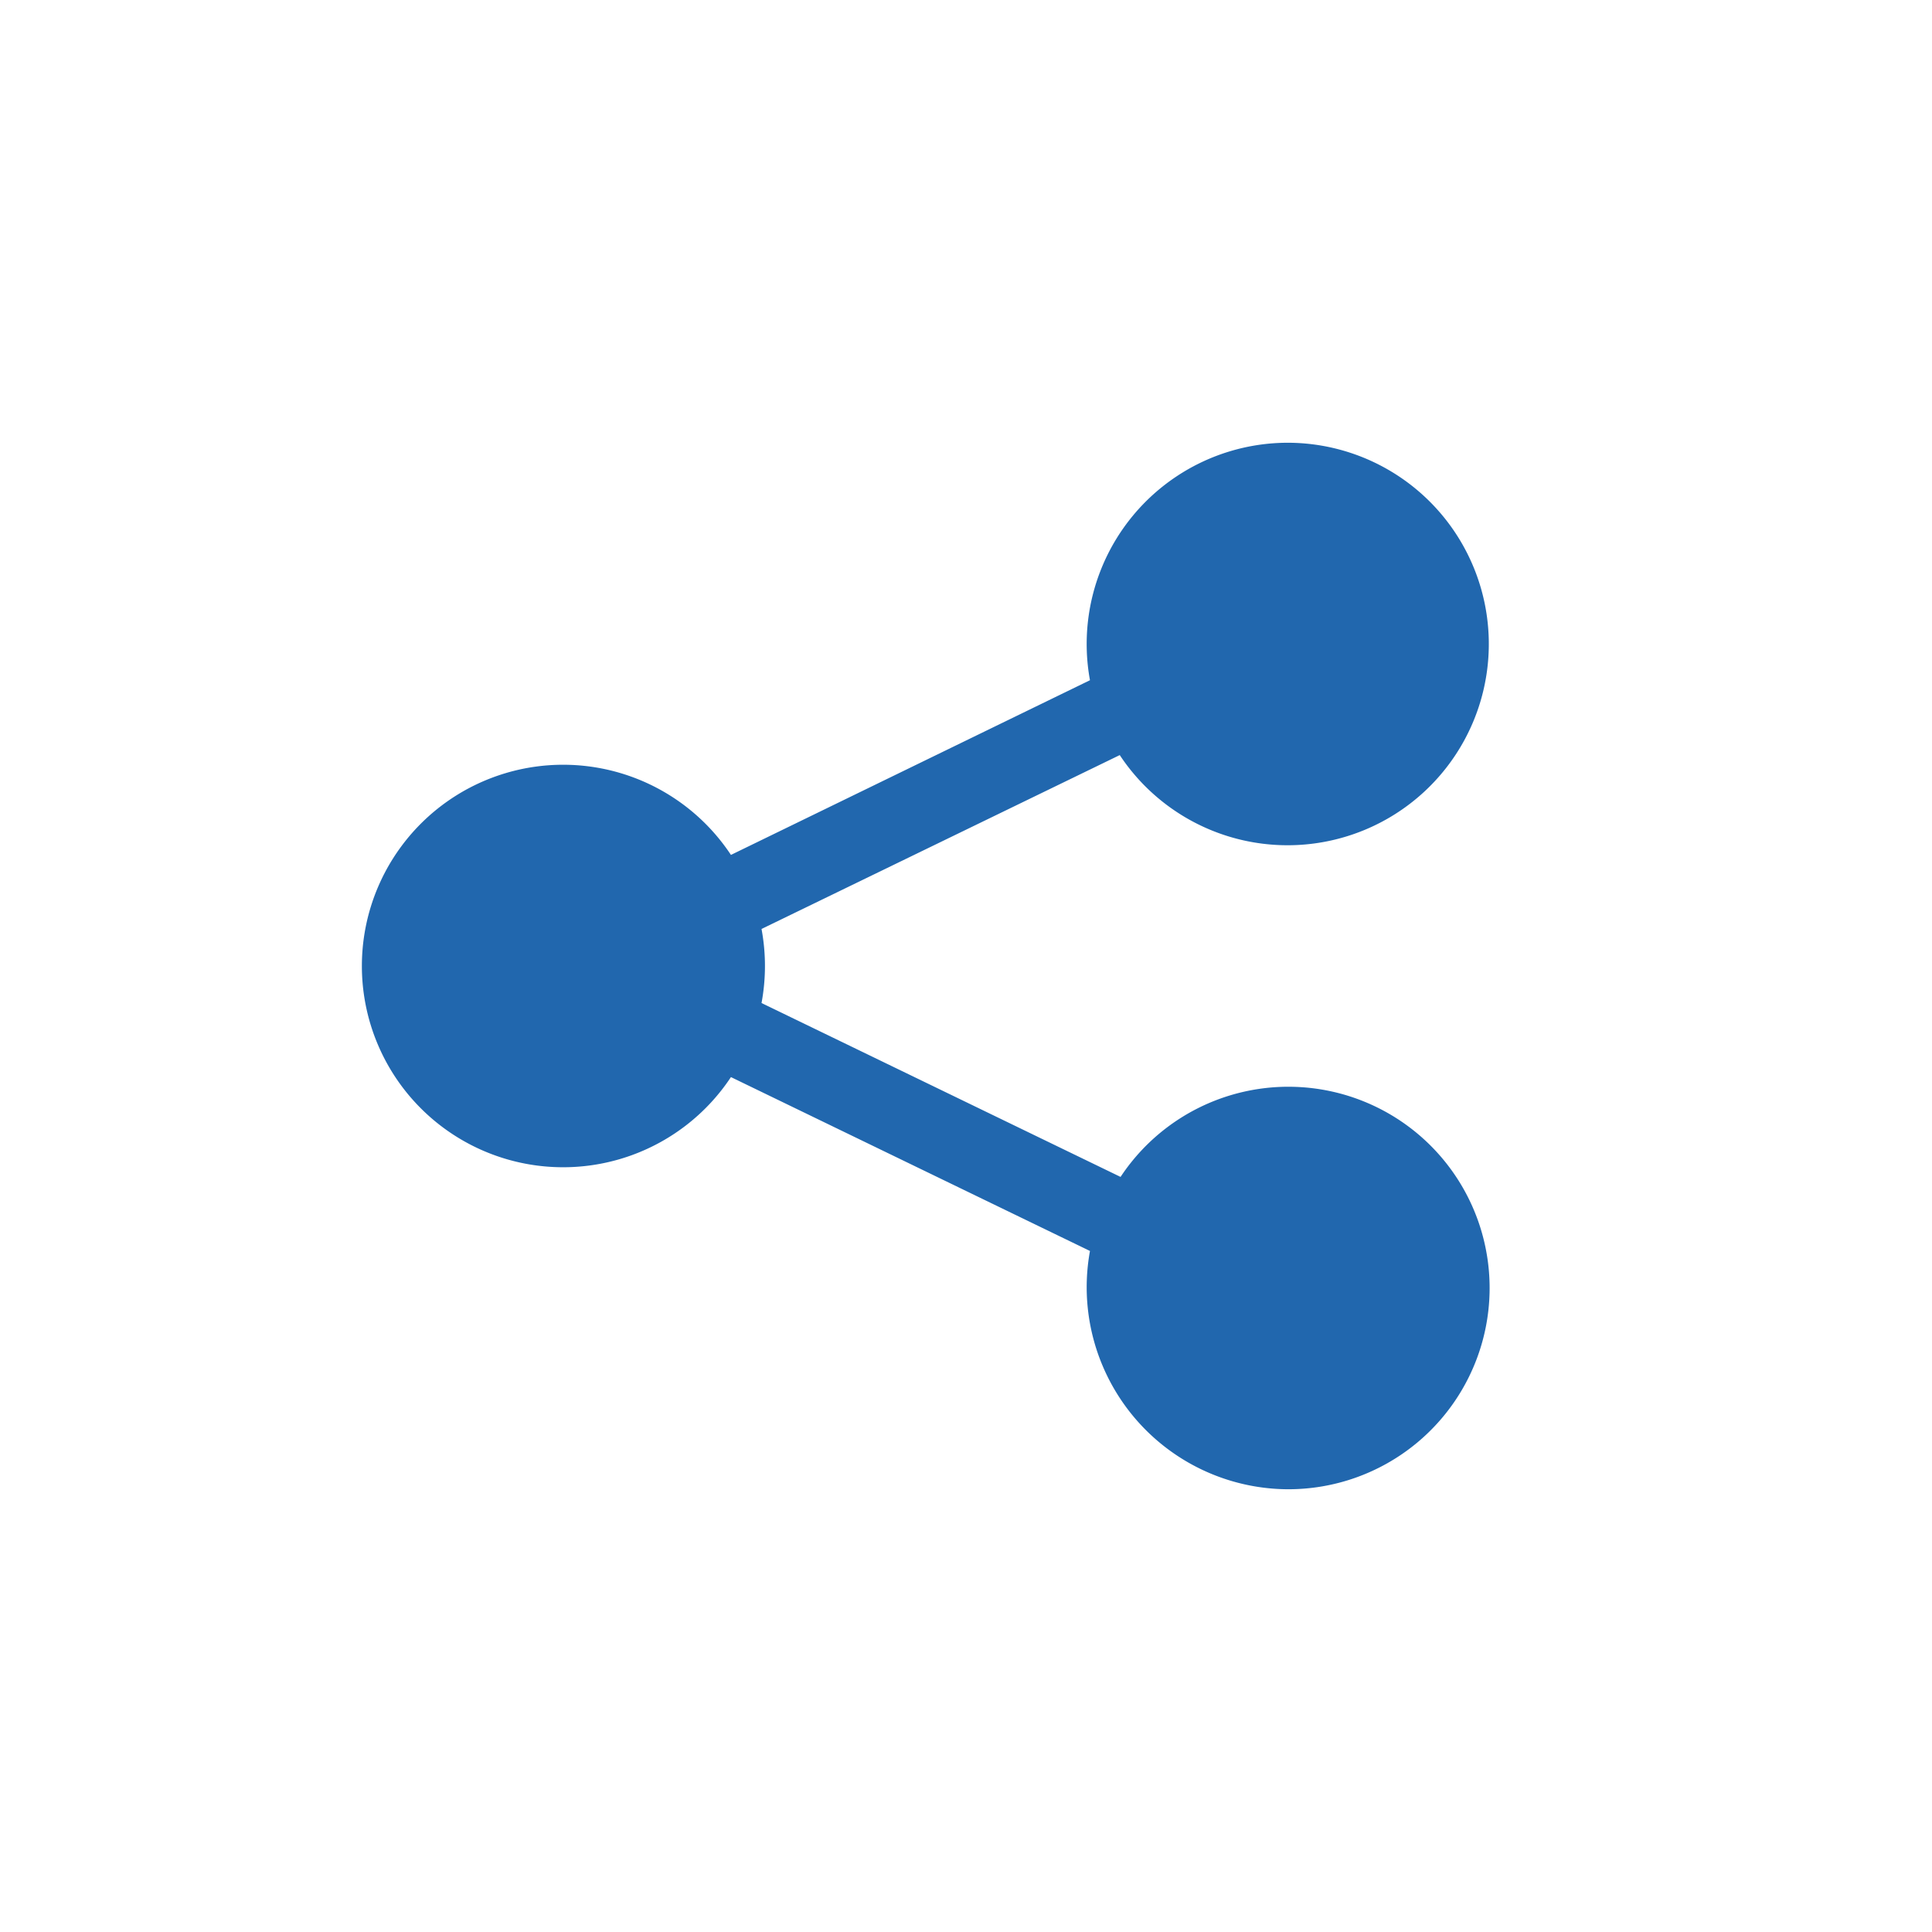 <svg xmlns="http://www.w3.org/2000/svg" width="24" height="24" fill="none"><path fill="#2167AE" d="M16 5.5a2.5 2.5 0 0 0-2.46 2.95l-4.46 2.17a2.5 2.5 0 1 0 0 2.76l4.46 2.16A2.51 2.51 0 0 0 16 18.5a2.5 2.5 0 1 0-2.08-3.88l-4.46-2.16a2.51 2.51 0 0 0 0-.92l4.45-2.16A2.5 2.5 0 1 0 16 5.5Z"/></svg>